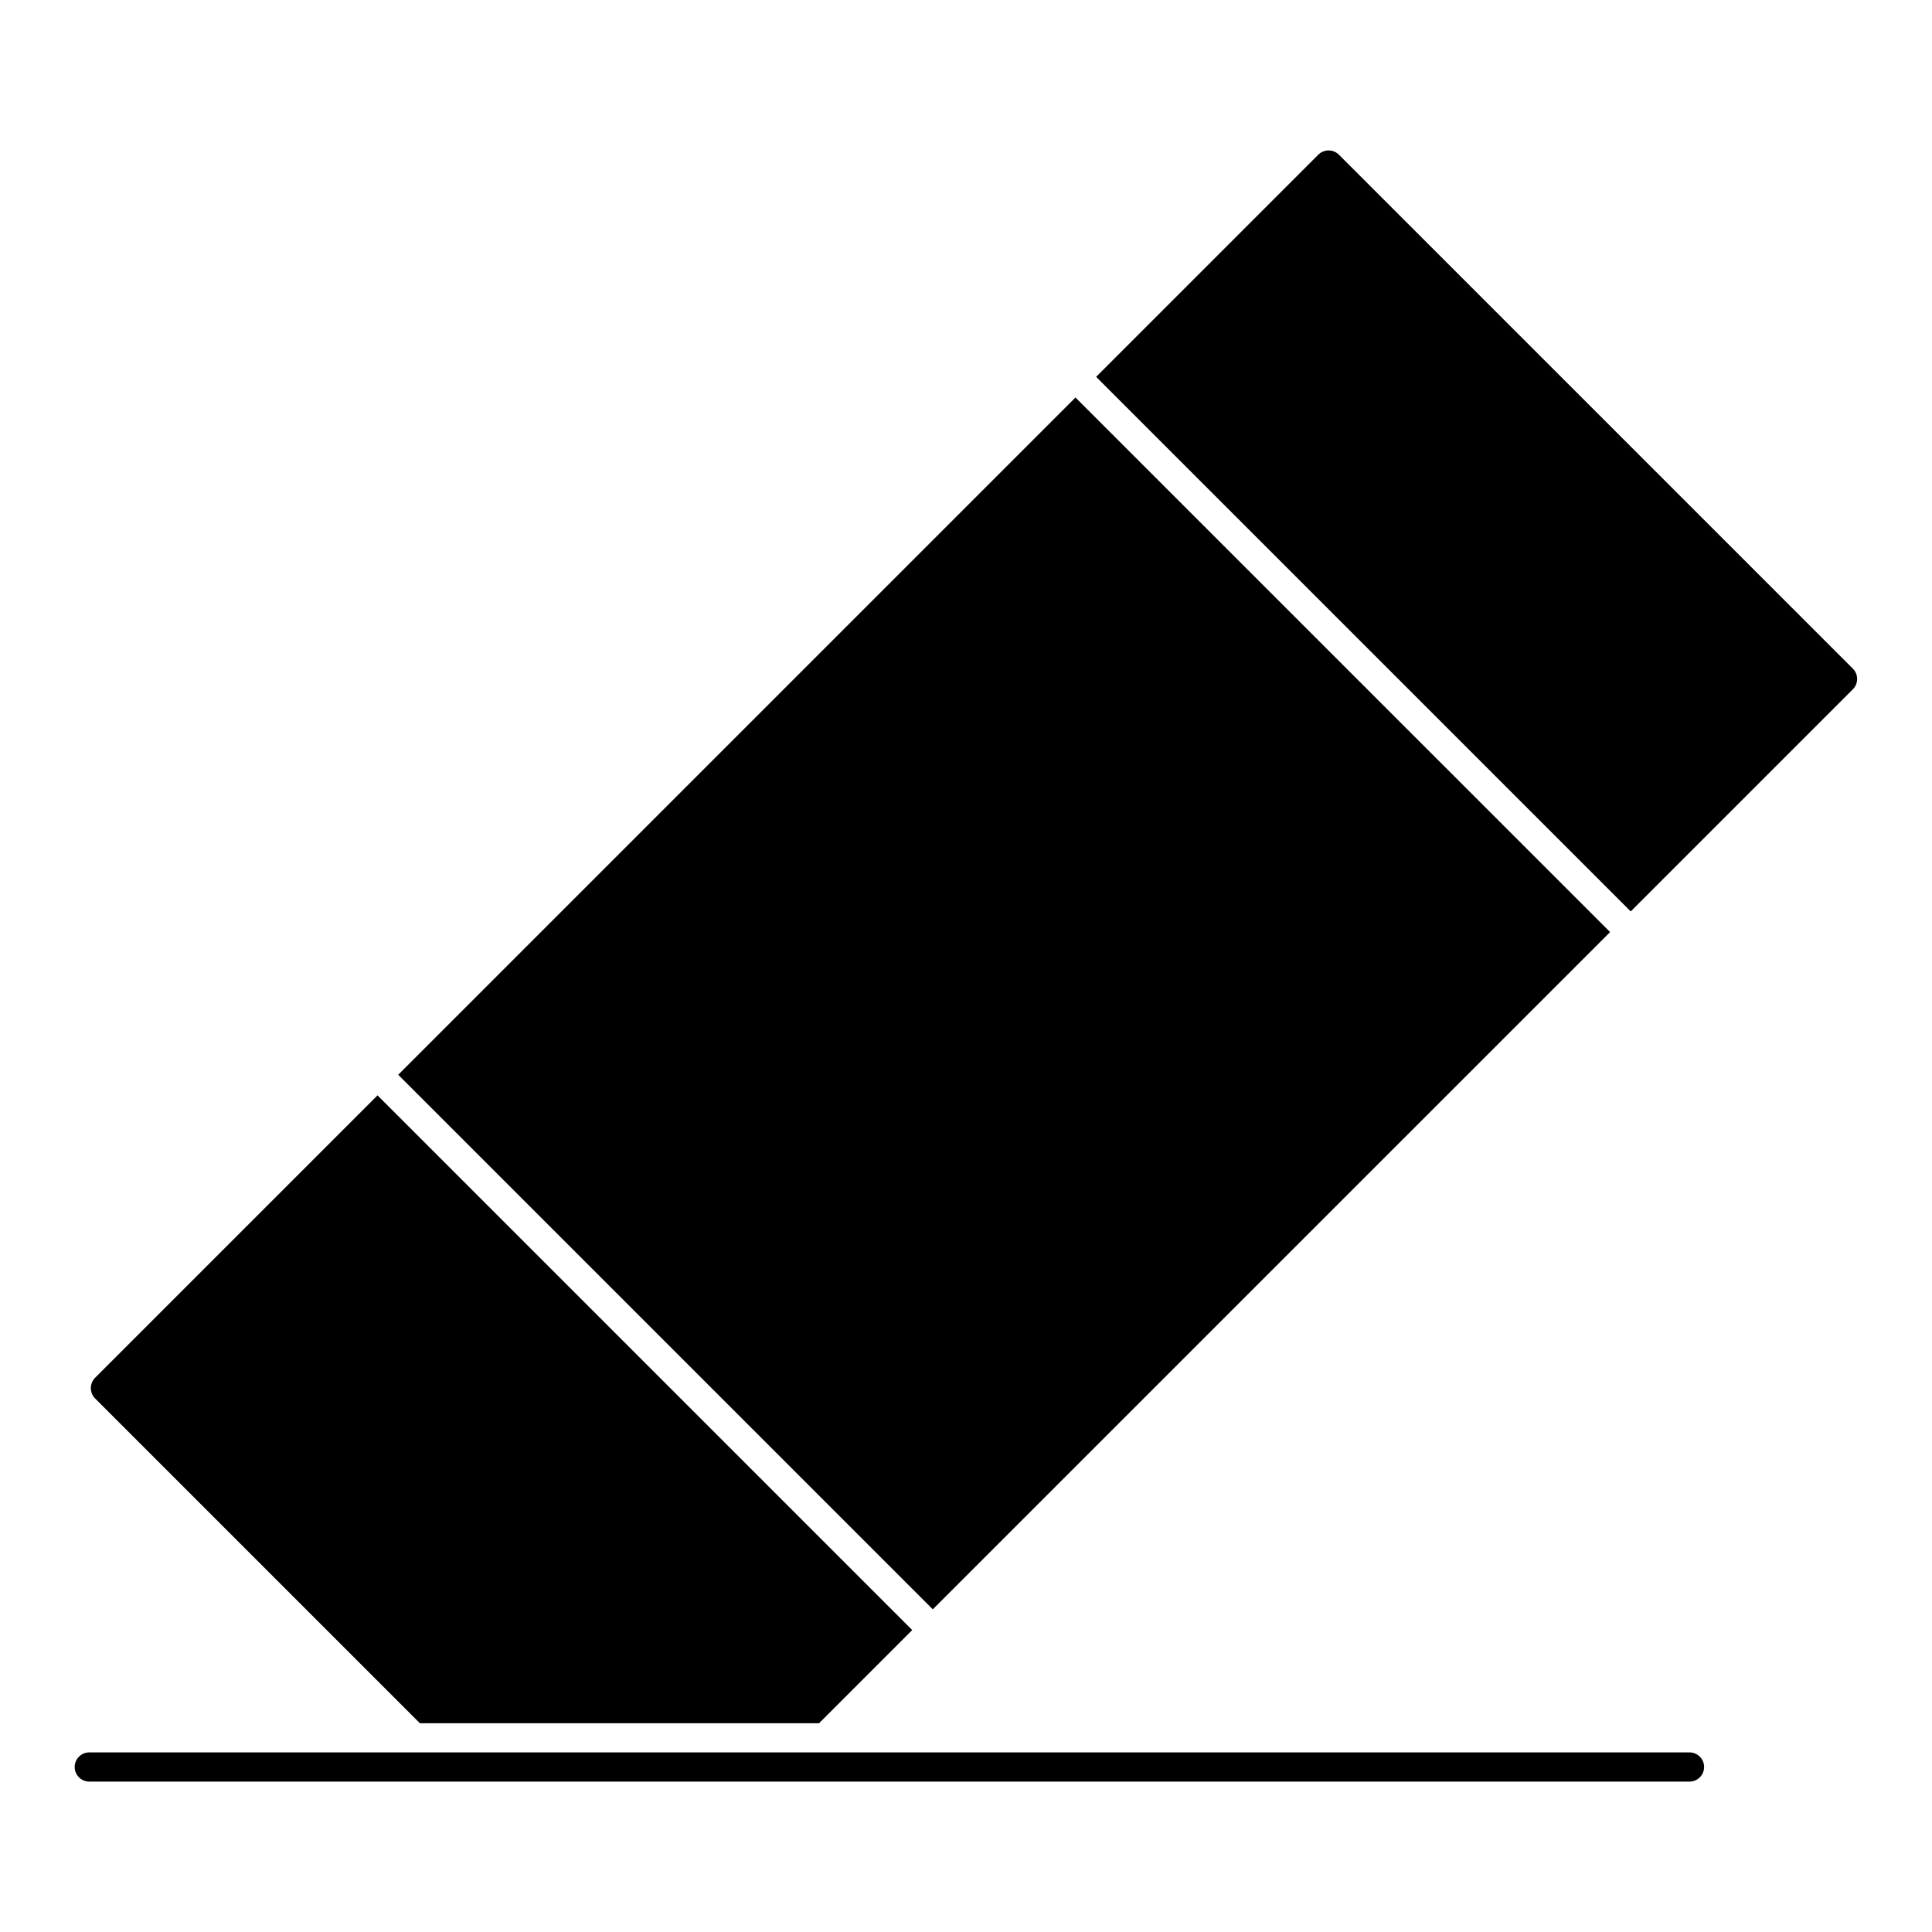 <?xml version="1.0" encoding="UTF-8"?>
<!-- Uploaded to: SVG Repo, www.svgrepo.com, Generator: SVG Repo Mixer Tools -->
<svg fill="#000000" width="800px" height="800px" version="1.1" viewBox="144 144 512 512" xmlns="http://www.w3.org/2000/svg">
 <path d="m391.2 570.49-141.67-141.67 179.48-179.48 141.68 141.67zm-135.92 30.191h105.77l24.699-24.699-141.7-141.7-74.875 74.871c-1.469 1.508-1.469 3.914 0 5.422zm379.75-279.48-136.2-136.2c-0.727-0.727-1.711-1.137-2.738-1.137s-2.012 0.41-2.738 1.137l-58.867 58.867 141.67 141.67 58.867-58.867h0.004c1.508-1.512 1.508-3.965 0-5.477zm-43.242 287.2h-424.07c-1.039-0.016-2.035 0.387-2.773 1.113-0.738 0.727-1.156 1.723-1.156 2.758s0.418 2.027 1.156 2.758c0.738 0.727 1.734 1.129 2.773 1.113h424.07c2.117-0.031 3.816-1.754 3.816-3.871s-1.699-3.84-3.816-3.871z"/>
</svg>